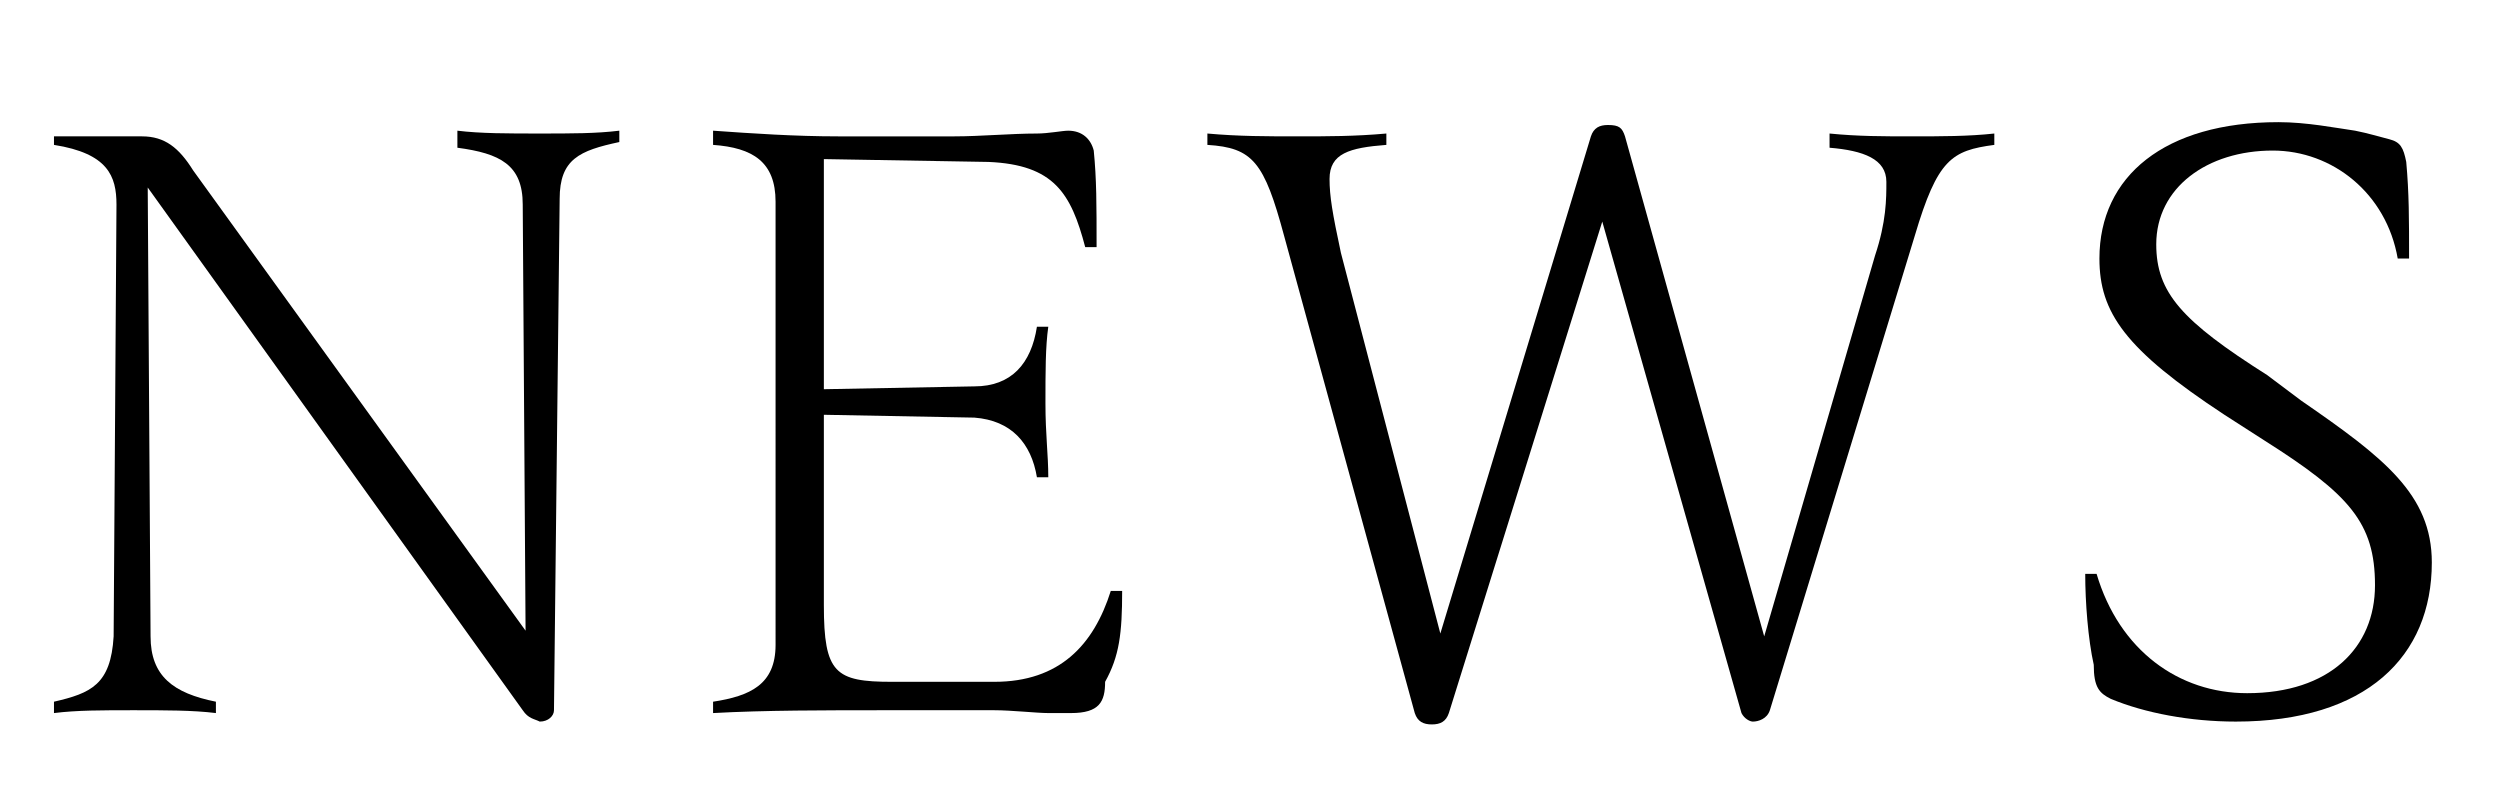 <?xml version="1.0" encoding="utf-8"?>
<!-- Generator: Adobe Illustrator 23.0.0, SVG Export Plug-In . SVG Version: 6.00 Build 0)  -->
<svg version="1.1" id="レイヤー_1" xmlns="http://www.w3.org/2000/svg" xmlns:xlink="http://www.w3.org/1999/xlink" x="0px"
	 y="0px" viewBox="0 0 88 28" style="enable-background:new 0 0 88 28;" xml:space="preserve">
<style type="text/css">
	.st0{enable-background:new    ;}
</style>
<g class="st0">
	<path d="M18.4,25L5.2,6.6l0.1,15.8c0,1.4,0.8,2,2.3,2.3v0.4C6.8,25,5.8,25,4.7,25c-1.1,0-2,0-2.8,0.1v-0.4c1.3-0.3,2-0.6,2.1-2.3
		L4.1,7.2c0-1-0.3-1.8-2.2-2.1V4.8H5c0.8,0,1.3,0.4,1.8,1.2l11.7,16.2l-0.1-15c0-1.4-0.8-1.8-2.3-2V4.6c0.8,0.1,1.8,0.1,2.9,0.1
		c1.1,0,2,0,2.8-0.1v0.4c-1.4,0.3-2.1,0.6-2.1,2L19.5,25c0,0.2-0.2,0.4-0.5,0.4C18.8,25.3,18.6,25.3,18.4,25z"/>
	<path d="M37.7,25.1c-0.3,0-0.4,0-0.8,0c-0.4,0-1.3-0.1-1.9-0.1h-3.9c-2,0-4.2,0-6,0.1v-0.4c1.3-0.2,2.2-0.6,2.2-2V7.1
		c0-1.4-0.8-1.9-2.2-2V4.6c1.4,0.1,2.9,0.2,4.4,0.2h4.1c0.9,0,2-0.1,2.9-0.1c0.4,0,0.9-0.1,1.1-0.1c0.5,0,0.8,0.3,0.9,0.7
		c0.1,1,0.1,1.9,0.1,3.4h-0.4c-0.5-1.9-1.1-2.9-3.4-3l-5.8-0.1v8.1l5.3-0.1c1.3,0,2-0.8,2.2-2.1h0.4c-0.1,0.7-0.1,1.6-0.1,2.7
		c0,1.1,0.1,1.8,0.1,2.6h-0.4c-0.2-1.2-0.9-2-2.2-2.1l-5.3-0.1v6.7c0,2.4,0.4,2.7,2.4,2.7L35,24c2.3,0,3.5-1.3,4.1-3.2h0.4
		c0,1.5-0.1,2.3-0.6,3.2C38.9,24.7,38.7,25.1,37.7,25.1z"/>
	<path d="M61.3,25.1L56.4,7.8L51,25.1c-0.1,0.3-0.3,0.4-0.6,0.4c-0.3,0-0.5-0.1-0.6-0.4L45.2,8.3c-0.7-2.6-1.1-3.1-2.7-3.2V4.7
		c1.1,0.1,2.1,0.1,3.2,0.1c1,0,2,0,3.1-0.1v0.4c-1.3,0.1-2,0.3-2,1.2c0,0.6,0.1,1.2,0.4,2.6l3.5,13.4l5.3-17.5
		c0.1-0.3,0.3-0.4,0.6-0.4c0.4,0,0.5,0.1,0.6,0.4l4.9,17.6l3.9-13.4c0.4-1.2,0.4-2,0.4-2.6c0-0.8-0.8-1.1-2-1.2V4.7
		c1,0.1,1.9,0.1,2.9,0.1c1,0,2,0,2.9-0.1v0.4c-1.5,0.2-2,0.5-2.8,3.2l-5.1,16.7c-0.1,0.3-0.4,0.4-0.6,0.4
		C61.6,25.4,61.4,25.3,61.3,25.1z"/>
	<path d="M81,14.1c2.9,2,4.6,3.3,4.6,5.7c0,3.3-2.3,5.6-6.9,5.6c-1.6,0-3.2-0.3-4.4-0.8c-0.4-0.2-0.6-0.4-0.6-1.2
		c-0.2-0.9-0.3-2.2-0.3-3.2h0.4c0.8,2.7,2.9,4.2,5.3,4.2c2.9,0,4.5-1.6,4.5-3.8s-0.9-3.2-3.9-5.1l-1.4-0.9c-3.5-2.3-4.4-3.6-4.4-5.5
		c0-2.9,2.3-4.8,6.3-4.8c1,0,2,0.2,2.7,0.3c0.5,0.1,0.8,0.2,1.2,0.3c0.4,0.1,0.5,0.3,0.6,0.8c0.1,1.1,0.1,2,0.1,3.4h-0.4
		C84,6.8,82.1,5.3,80,5.3c-2.3,0-4.1,1.3-4.1,3.3c0,1.7,0.9,2.7,3.9,4.6L81,14.1z"/>
</g>
</svg>
